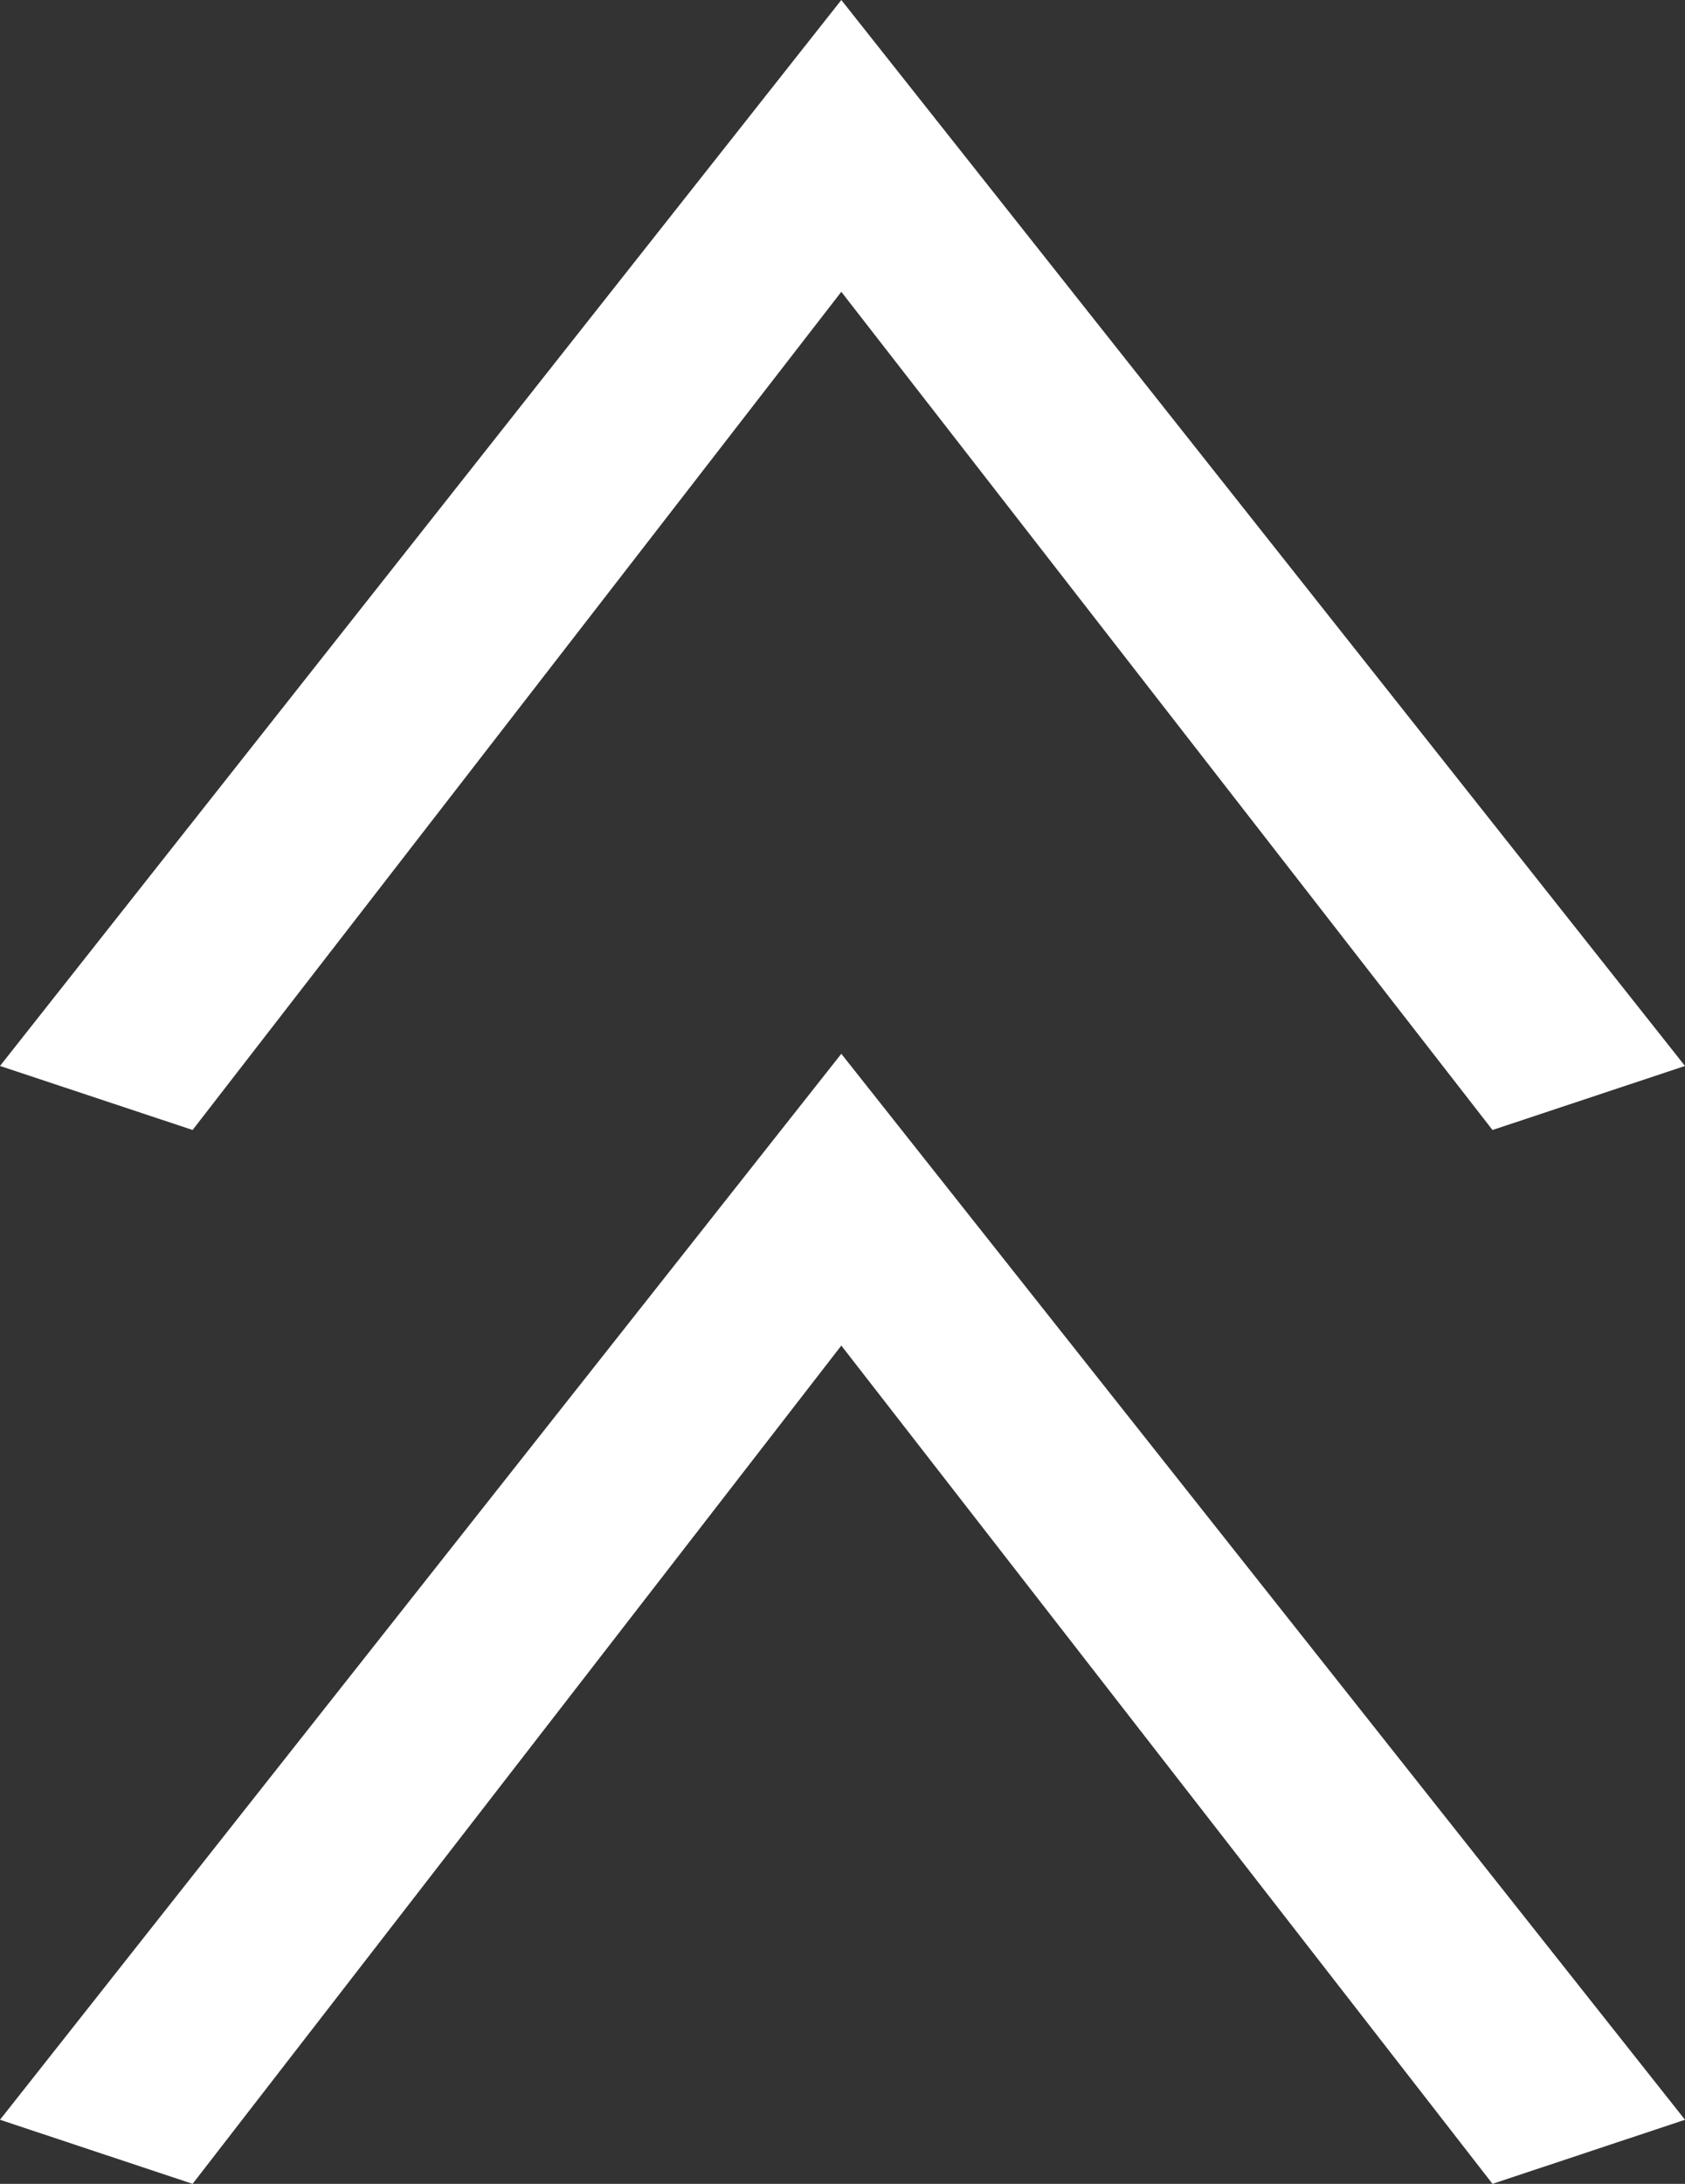 <?xml version="1.0" encoding="utf-8"?>
<!-- Generator: Adobe Illustrator 16.0.0, SVG Export Plug-In . SVG Version: 6.00 Build 0)  -->
<!DOCTYPE svg PUBLIC "-//W3C//DTD SVG 1.1//EN" "http://www.w3.org/Graphics/SVG/1.1/DTD/svg11.dtd">
<svg version="1.1" id="レイヤー_1" xmlns="http://www.w3.org/2000/svg" xmlns:xlink="http://www.w3.org/1999/xlink" x="0px"
	 y="0px" width="72.482px" height="93.93px" viewBox="0 0 72.482 93.93" enable-background="new 0 0 72.482 93.93"
	 xml:space="preserve">
<rect x="0" y="0" width="72.482" height="93.93" fill="#333333" stroke="none"/>
<g>
	<g>
		<path fill="#FFFFFF" d="M36.19,12.551l28.011,36.052l8.281-2.754L36.19,0L0,45.848l8.285,2.754L36.19,12.551z M0,91.174
			l8.285,2.756L36.19,57.875L64.201,93.93l8.281-2.756L36.19,45.325L0,91.174z"/>
	</g>
</g>
</svg>
